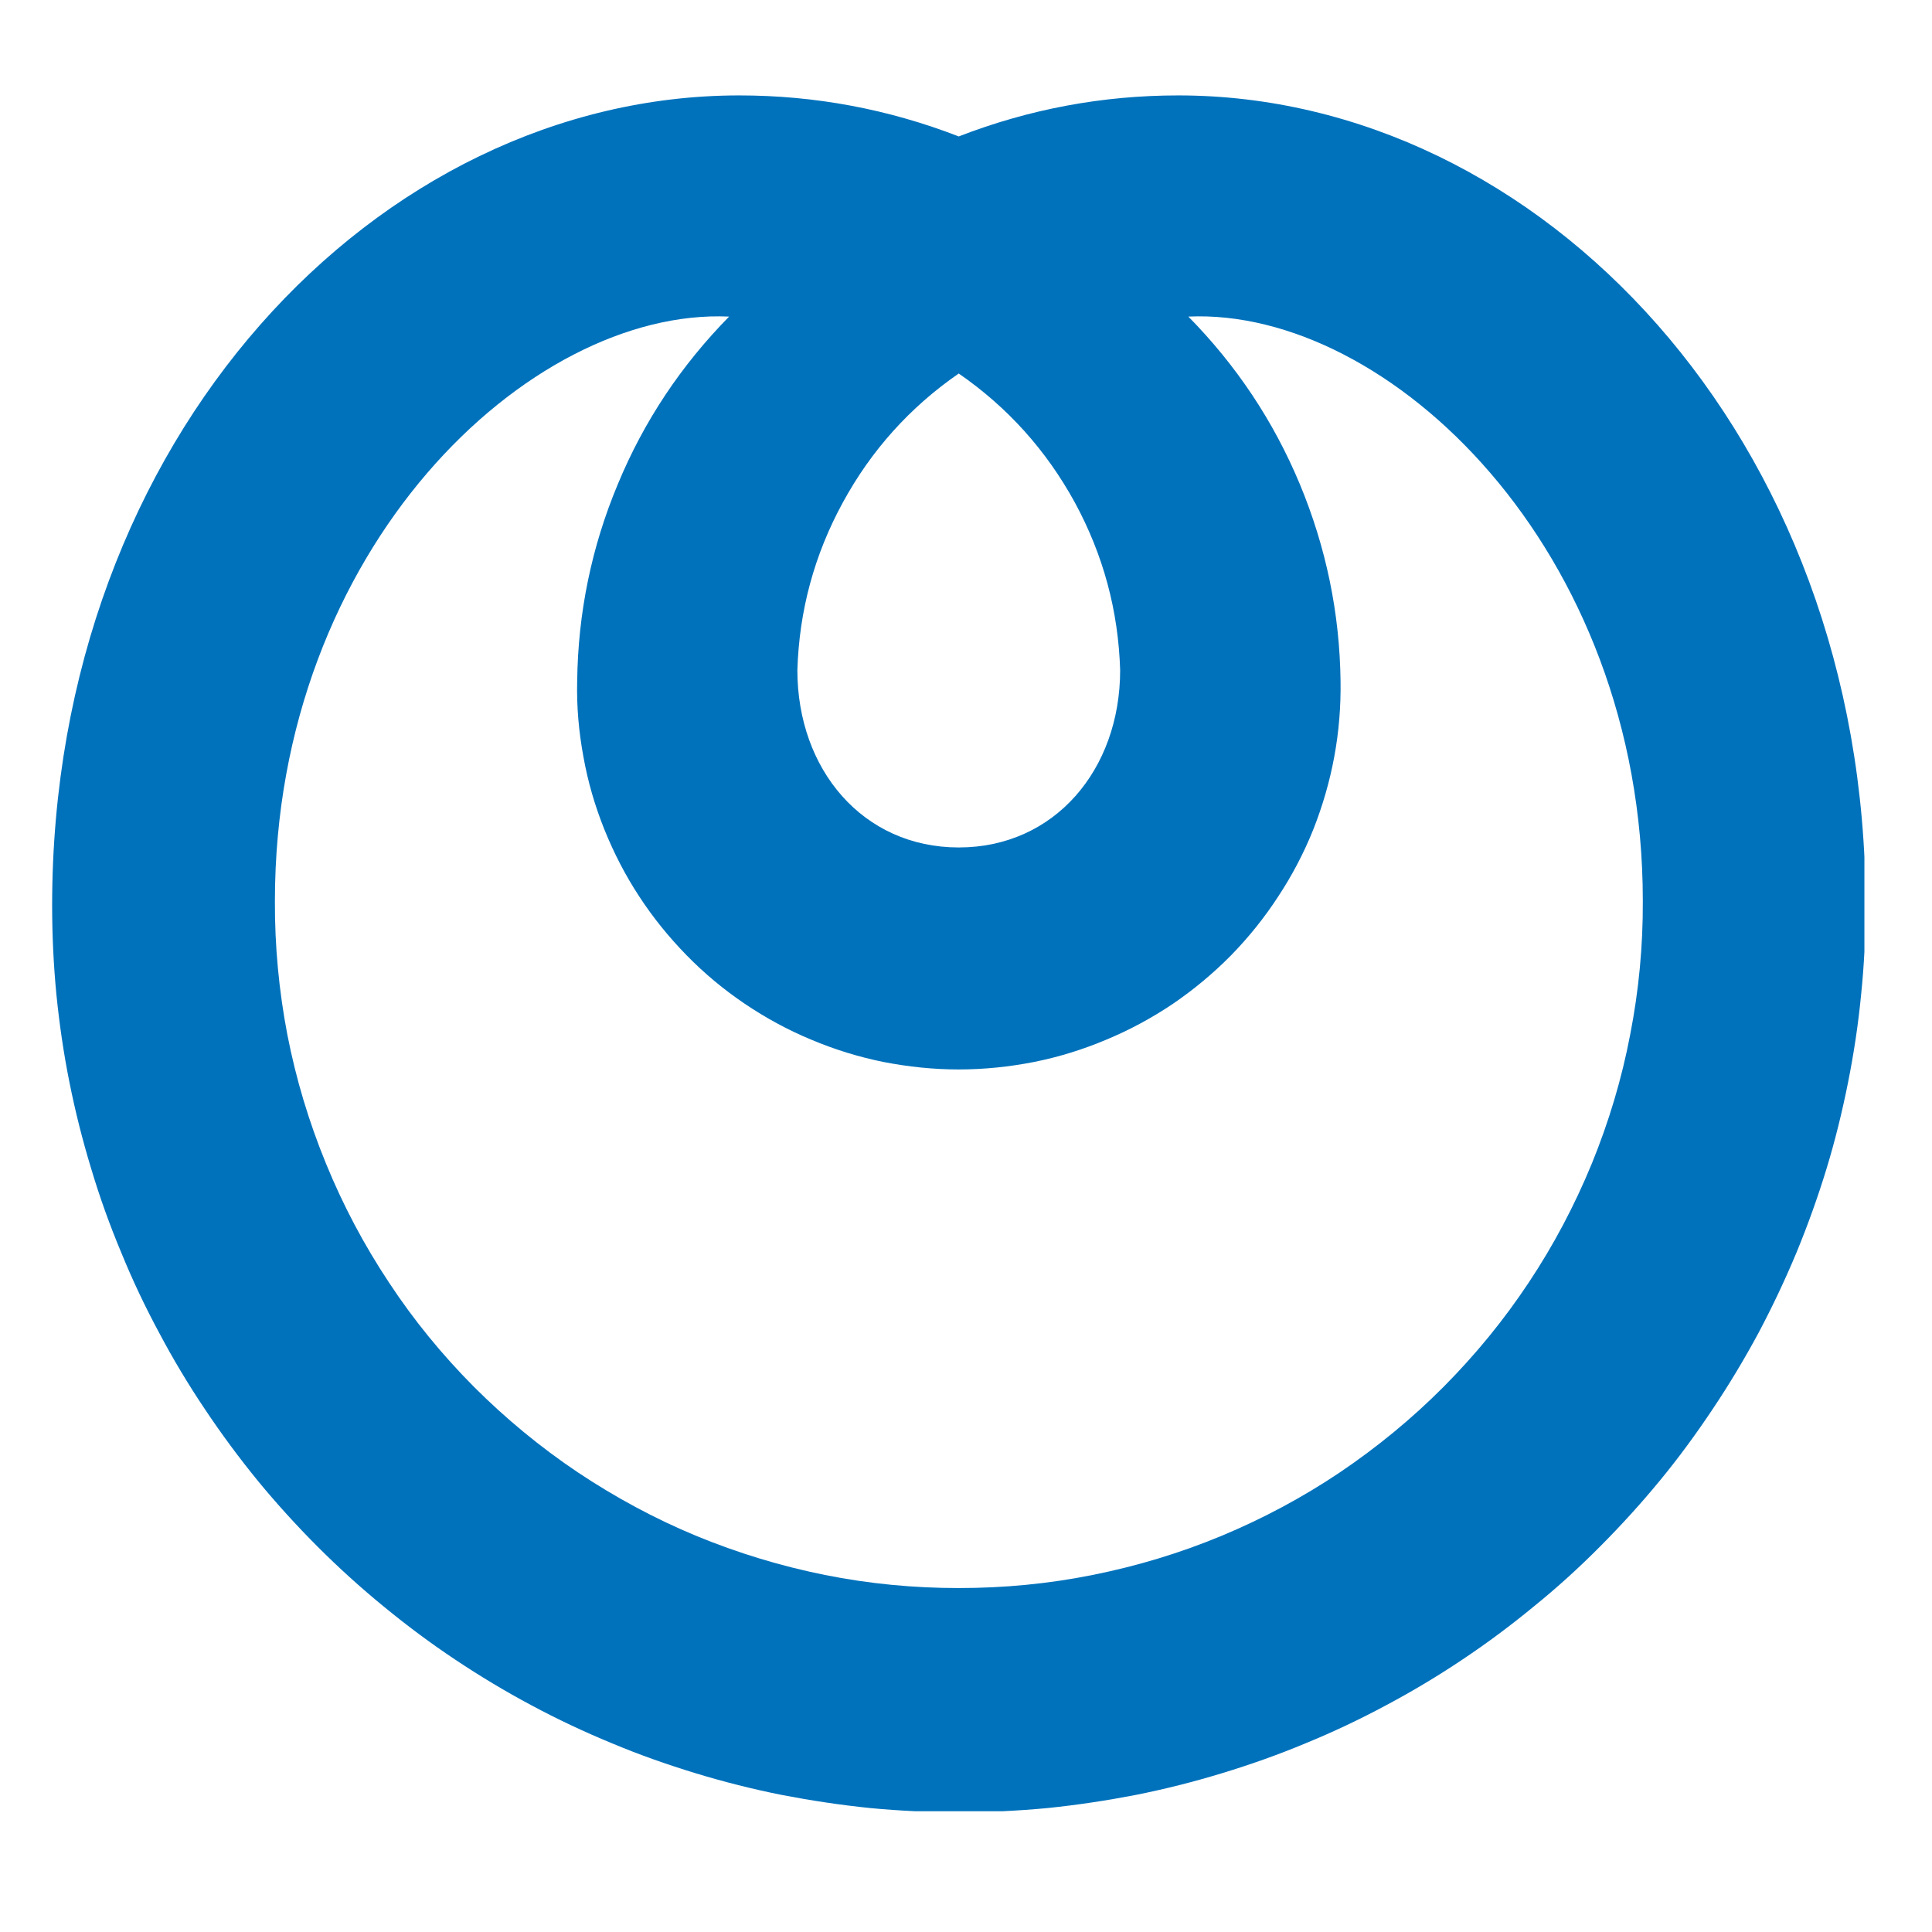 <svg xmlns="http://www.w3.org/2000/svg" xmlns:xlink="http://www.w3.org/1999/xlink" width="50" zoomAndPan="magnify" viewBox="0 0 37.5 37.5" height="50" preserveAspectRatio="xMidYMid meet" version="1.0"><defs><clipPath id="474142b1fe"><path d="M 1 1.852 L 36.188 1.852 L 36.188 35.156 L 1 35.156 Z M 1 1.852 " clip-rule="nonzero"/></clipPath></defs><g clip-path="url(#474142b1fe)"><path fill="#0072bc" d="M 18.609 30.824 C 17.734 30.824 16.871 30.742 16.012 30.57 C 15.156 30.398 14.324 30.145 13.516 29.812 C 12.707 29.477 11.941 29.062 11.215 28.578 C 10.488 28.09 9.816 27.535 9.199 26.918 C 8.582 26.297 8.031 25.625 7.551 24.895 C 7.066 24.164 6.66 23.398 6.328 22.586 C 5.996 21.777 5.746 20.945 5.578 20.086 C 5.414 19.227 5.332 18.363 5.336 17.488 C 5.336 10.645 10.273 5.969 14.152 6.145 C 13.223 7.09 12.5 8.172 11.992 9.398 C 11.48 10.621 11.219 11.898 11.203 13.223 C 11.191 13.715 11.234 14.203 11.324 14.688 C 11.41 15.172 11.547 15.641 11.73 16.098 C 11.914 16.555 12.137 16.988 12.406 17.398 C 12.676 17.812 12.984 18.191 13.328 18.543 C 13.672 18.895 14.047 19.207 14.457 19.484 C 14.863 19.758 15.293 19.992 15.746 20.18 C 16.199 20.371 16.668 20.516 17.148 20.613 C 17.633 20.707 18.117 20.758 18.609 20.758 C 19.102 20.758 19.59 20.707 20.07 20.613 C 20.555 20.516 21.02 20.371 21.473 20.18 C 21.926 19.992 22.359 19.758 22.766 19.484 C 23.172 19.207 23.547 18.895 23.895 18.543 C 24.238 18.191 24.543 17.812 24.812 17.398 C 25.082 16.988 25.309 16.555 25.492 16.098 C 25.672 15.641 25.809 15.172 25.898 14.688 C 25.988 14.203 26.027 13.715 26.02 13.223 C 26.004 11.898 25.738 10.621 25.23 9.398 C 24.719 8.172 23.996 7.09 23.066 6.145 C 26.945 5.969 31.887 10.645 31.887 17.488 C 31.891 18.363 31.809 19.227 31.641 20.086 C 31.477 20.945 31.227 21.777 30.895 22.59 C 30.562 23.398 30.156 24.168 29.672 24.895 C 29.188 25.625 28.637 26.297 28.02 26.918 C 27.402 27.539 26.73 28.09 26.008 28.578 C 25.281 29.066 24.512 29.477 23.707 29.812 C 22.898 30.148 22.066 30.398 21.207 30.57 C 20.352 30.742 19.484 30.824 18.609 30.824 M 18.609 7.25 C 19.559 7.906 20.309 8.742 20.863 9.754 C 21.414 10.77 21.707 11.852 21.742 13.008 C 21.742 14.934 20.473 16.449 18.609 16.449 C 16.746 16.449 15.477 14.934 15.477 13.008 C 15.512 11.852 15.805 10.77 16.359 9.754 C 16.91 8.742 17.66 7.906 18.609 7.25 M 22.871 1.852 C 21.402 1.852 19.98 2.117 18.609 2.648 C 17.238 2.117 15.816 1.852 14.348 1.852 C 7.34 1.852 1.012 8.48 1.012 17.574 C 1.012 18.148 1.039 18.723 1.094 19.297 C 1.152 19.871 1.234 20.441 1.348 21.008 C 1.461 21.574 1.602 22.133 1.77 22.684 C 1.934 23.234 2.129 23.777 2.352 24.309 C 2.57 24.844 2.816 25.363 3.09 25.871 C 3.359 26.379 3.656 26.875 3.977 27.352 C 4.297 27.832 4.641 28.297 5.004 28.742 C 5.371 29.188 5.758 29.613 6.164 30.02 C 6.574 30.43 7 30.816 7.445 31.18 C 7.891 31.547 8.352 31.891 8.832 32.211 C 9.312 32.531 9.805 32.828 10.312 33.098 C 10.82 33.371 11.344 33.617 11.875 33.836 C 12.406 34.059 12.949 34.25 13.5 34.418 C 14.051 34.586 14.609 34.727 15.176 34.84 C 15.742 34.949 16.312 35.035 16.887 35.094 C 17.457 35.148 18.035 35.176 18.609 35.176 C 19.188 35.176 19.762 35.148 20.336 35.094 C 20.91 35.035 21.477 34.949 22.043 34.84 C 22.609 34.727 23.168 34.586 23.719 34.418 C 24.27 34.25 24.812 34.059 25.344 33.836 C 25.879 33.617 26.398 33.371 26.906 33.098 C 27.414 32.828 27.91 32.531 28.387 32.211 C 28.867 31.891 29.328 31.547 29.773 31.18 C 30.223 30.816 30.648 30.43 31.055 30.02 C 31.461 29.613 31.848 29.188 32.215 28.742 C 32.582 28.297 32.922 27.832 33.242 27.352 C 33.562 26.875 33.859 26.379 34.133 25.871 C 34.402 25.363 34.648 24.844 34.871 24.309 C 35.09 23.777 35.285 23.234 35.453 22.684 C 35.621 22.133 35.758 21.574 35.871 21.008 C 35.984 20.441 36.07 19.871 36.125 19.297 C 36.184 18.723 36.211 18.148 36.211 17.574 C 36.211 8.48 29.883 1.852 22.871 1.852 " fill-opacity="1" fill-rule="nonzero"/></g></svg>